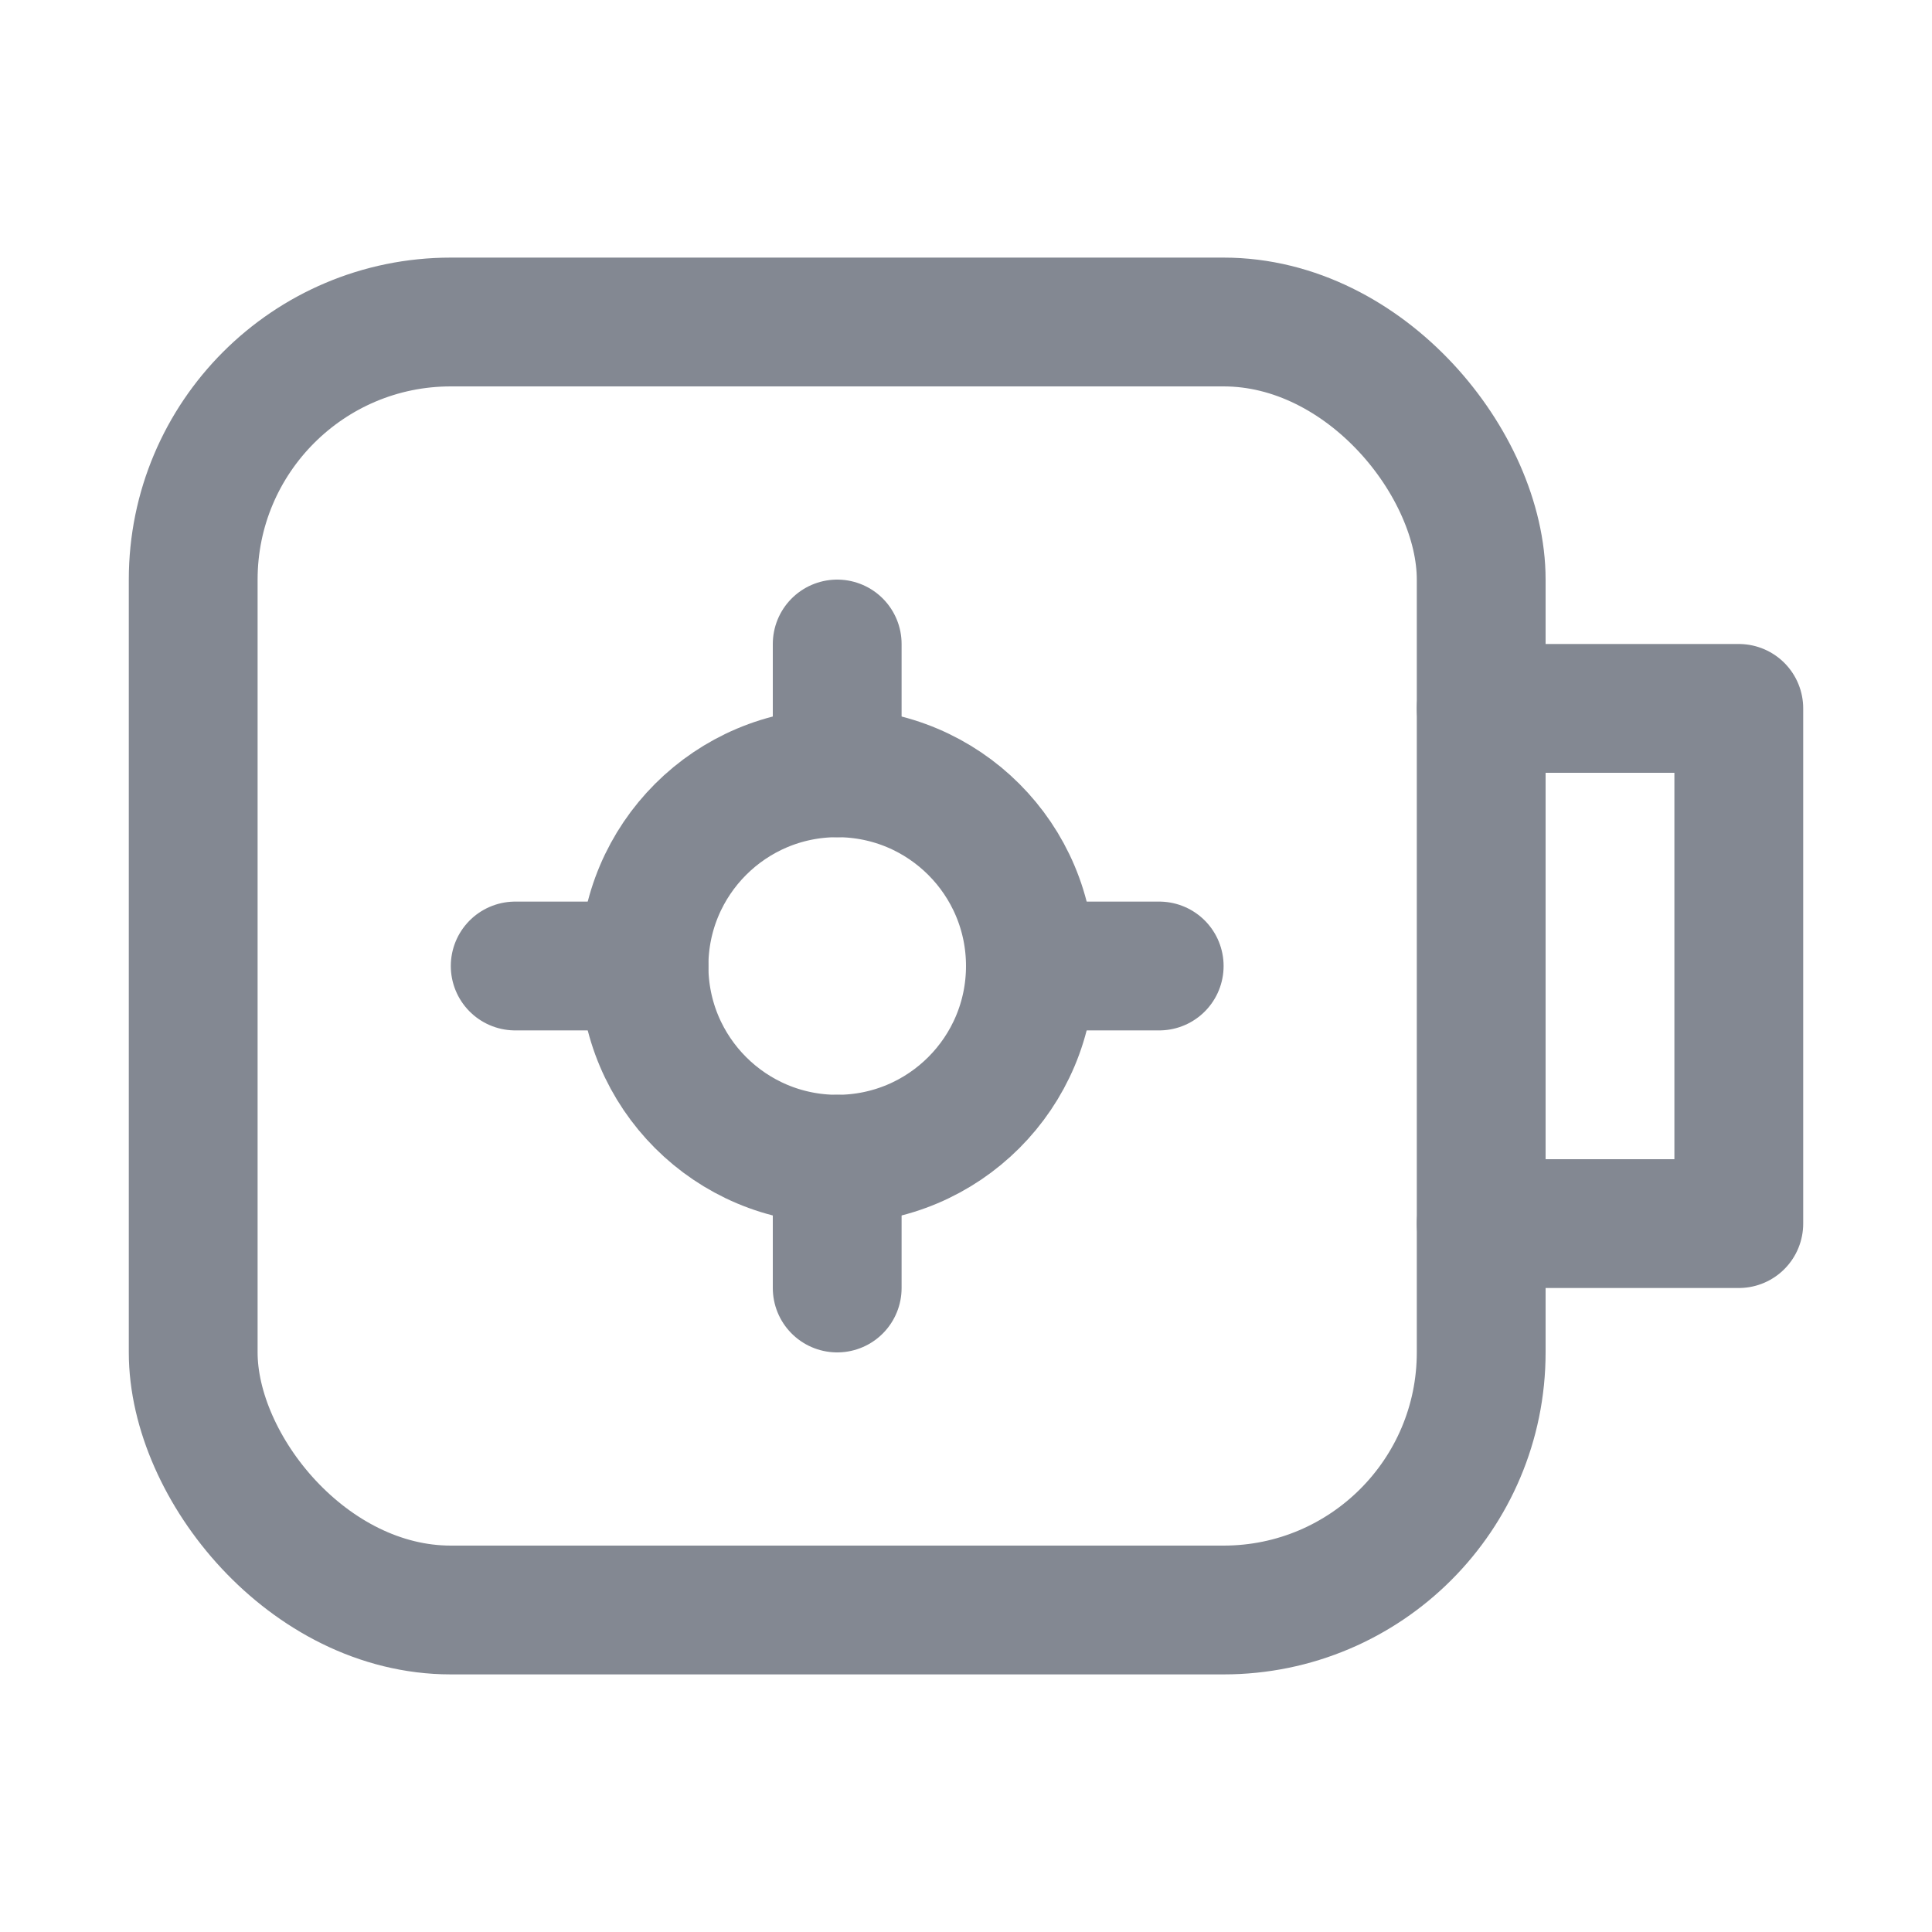 <svg width="30" height="30" viewBox="0 0 30 30" fill="none" xmlns="http://www.w3.org/2000/svg">
<path d="M13 18C14.657 18 16 16.657 16 15C16 13.343 14.657 12 13 12C11.343 12 10 13.343 10 15C10 16.657 11.343 18 13 18Z" stroke="#838892" stroke-width="2"/>
<path d="M16 15H18" stroke="#838892" stroke-width="2" stroke-linecap="round"/>
<path d="M8 15H10" stroke="#838892" stroke-width="2" stroke-linecap="round"/>
<path d="M13 12V10" stroke="#838892" stroke-width="2" stroke-linecap="round"/>
<path d="M13 20V18" stroke="#838892" stroke-width="2" stroke-linecap="round"/>
<rect x="3" y="5" width="20" height="20" rx="4" stroke="#838892" stroke-width="2"/>
<path d="M23 11H27V19H23" stroke="#838892" stroke-width="2" stroke-linecap="round" stroke-linejoin="round"/>
</svg>
